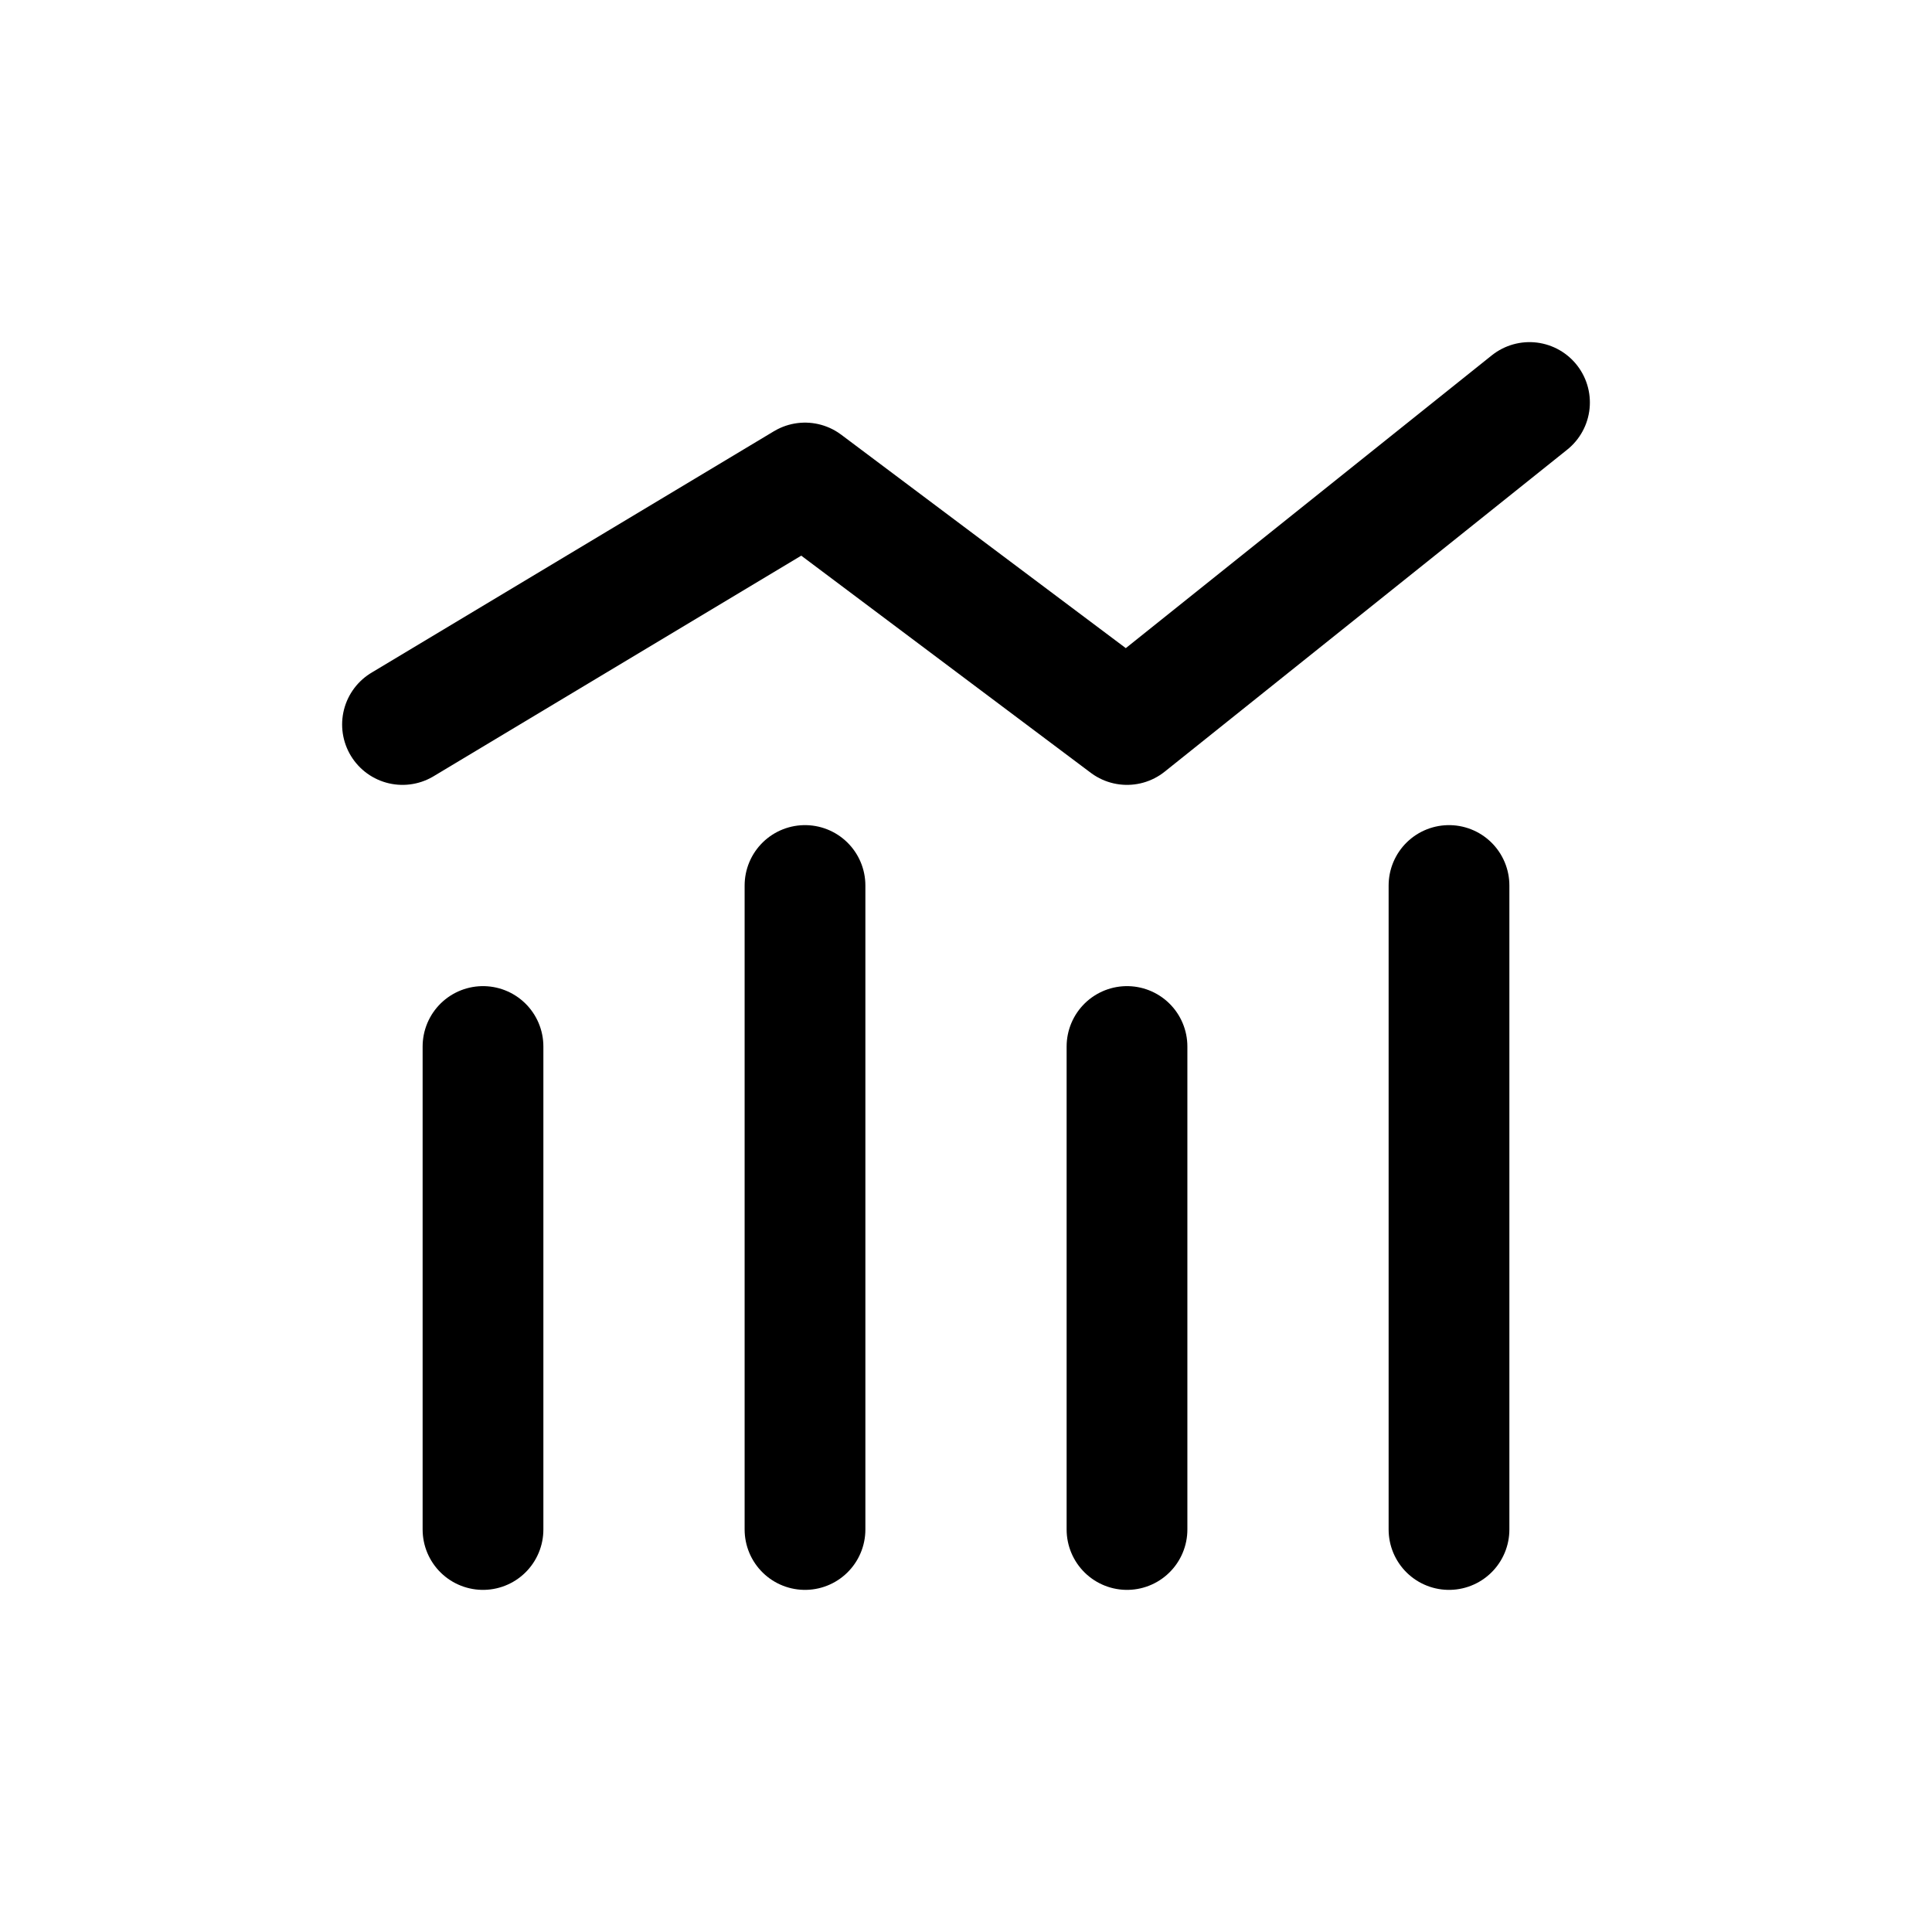 <?xml version="1.0"?><svg xmlns="http://www.w3.org/2000/svg" width="24" height="24" viewBox="0 0 24 24" fill="none"><path d="M5 9L10 6L14 9L19 5" stroke="black" stroke-width="1.5" stroke-linecap="round" stroke-linejoin="round"/><path d="M10 19V11" stroke="black" stroke-width="1.5" stroke-linecap="round" stroke-linejoin="round"/><path d="M18 19V11" stroke="black" stroke-width="1.5" stroke-linecap="round" stroke-linejoin="round"/><path d="M14 19V13" stroke="black" stroke-width="1.5" stroke-linecap="round" stroke-linejoin="round"/><path d="M6 19V13" stroke="black" stroke-width="1.5" stroke-linecap="round" stroke-linejoin="round"/></svg>